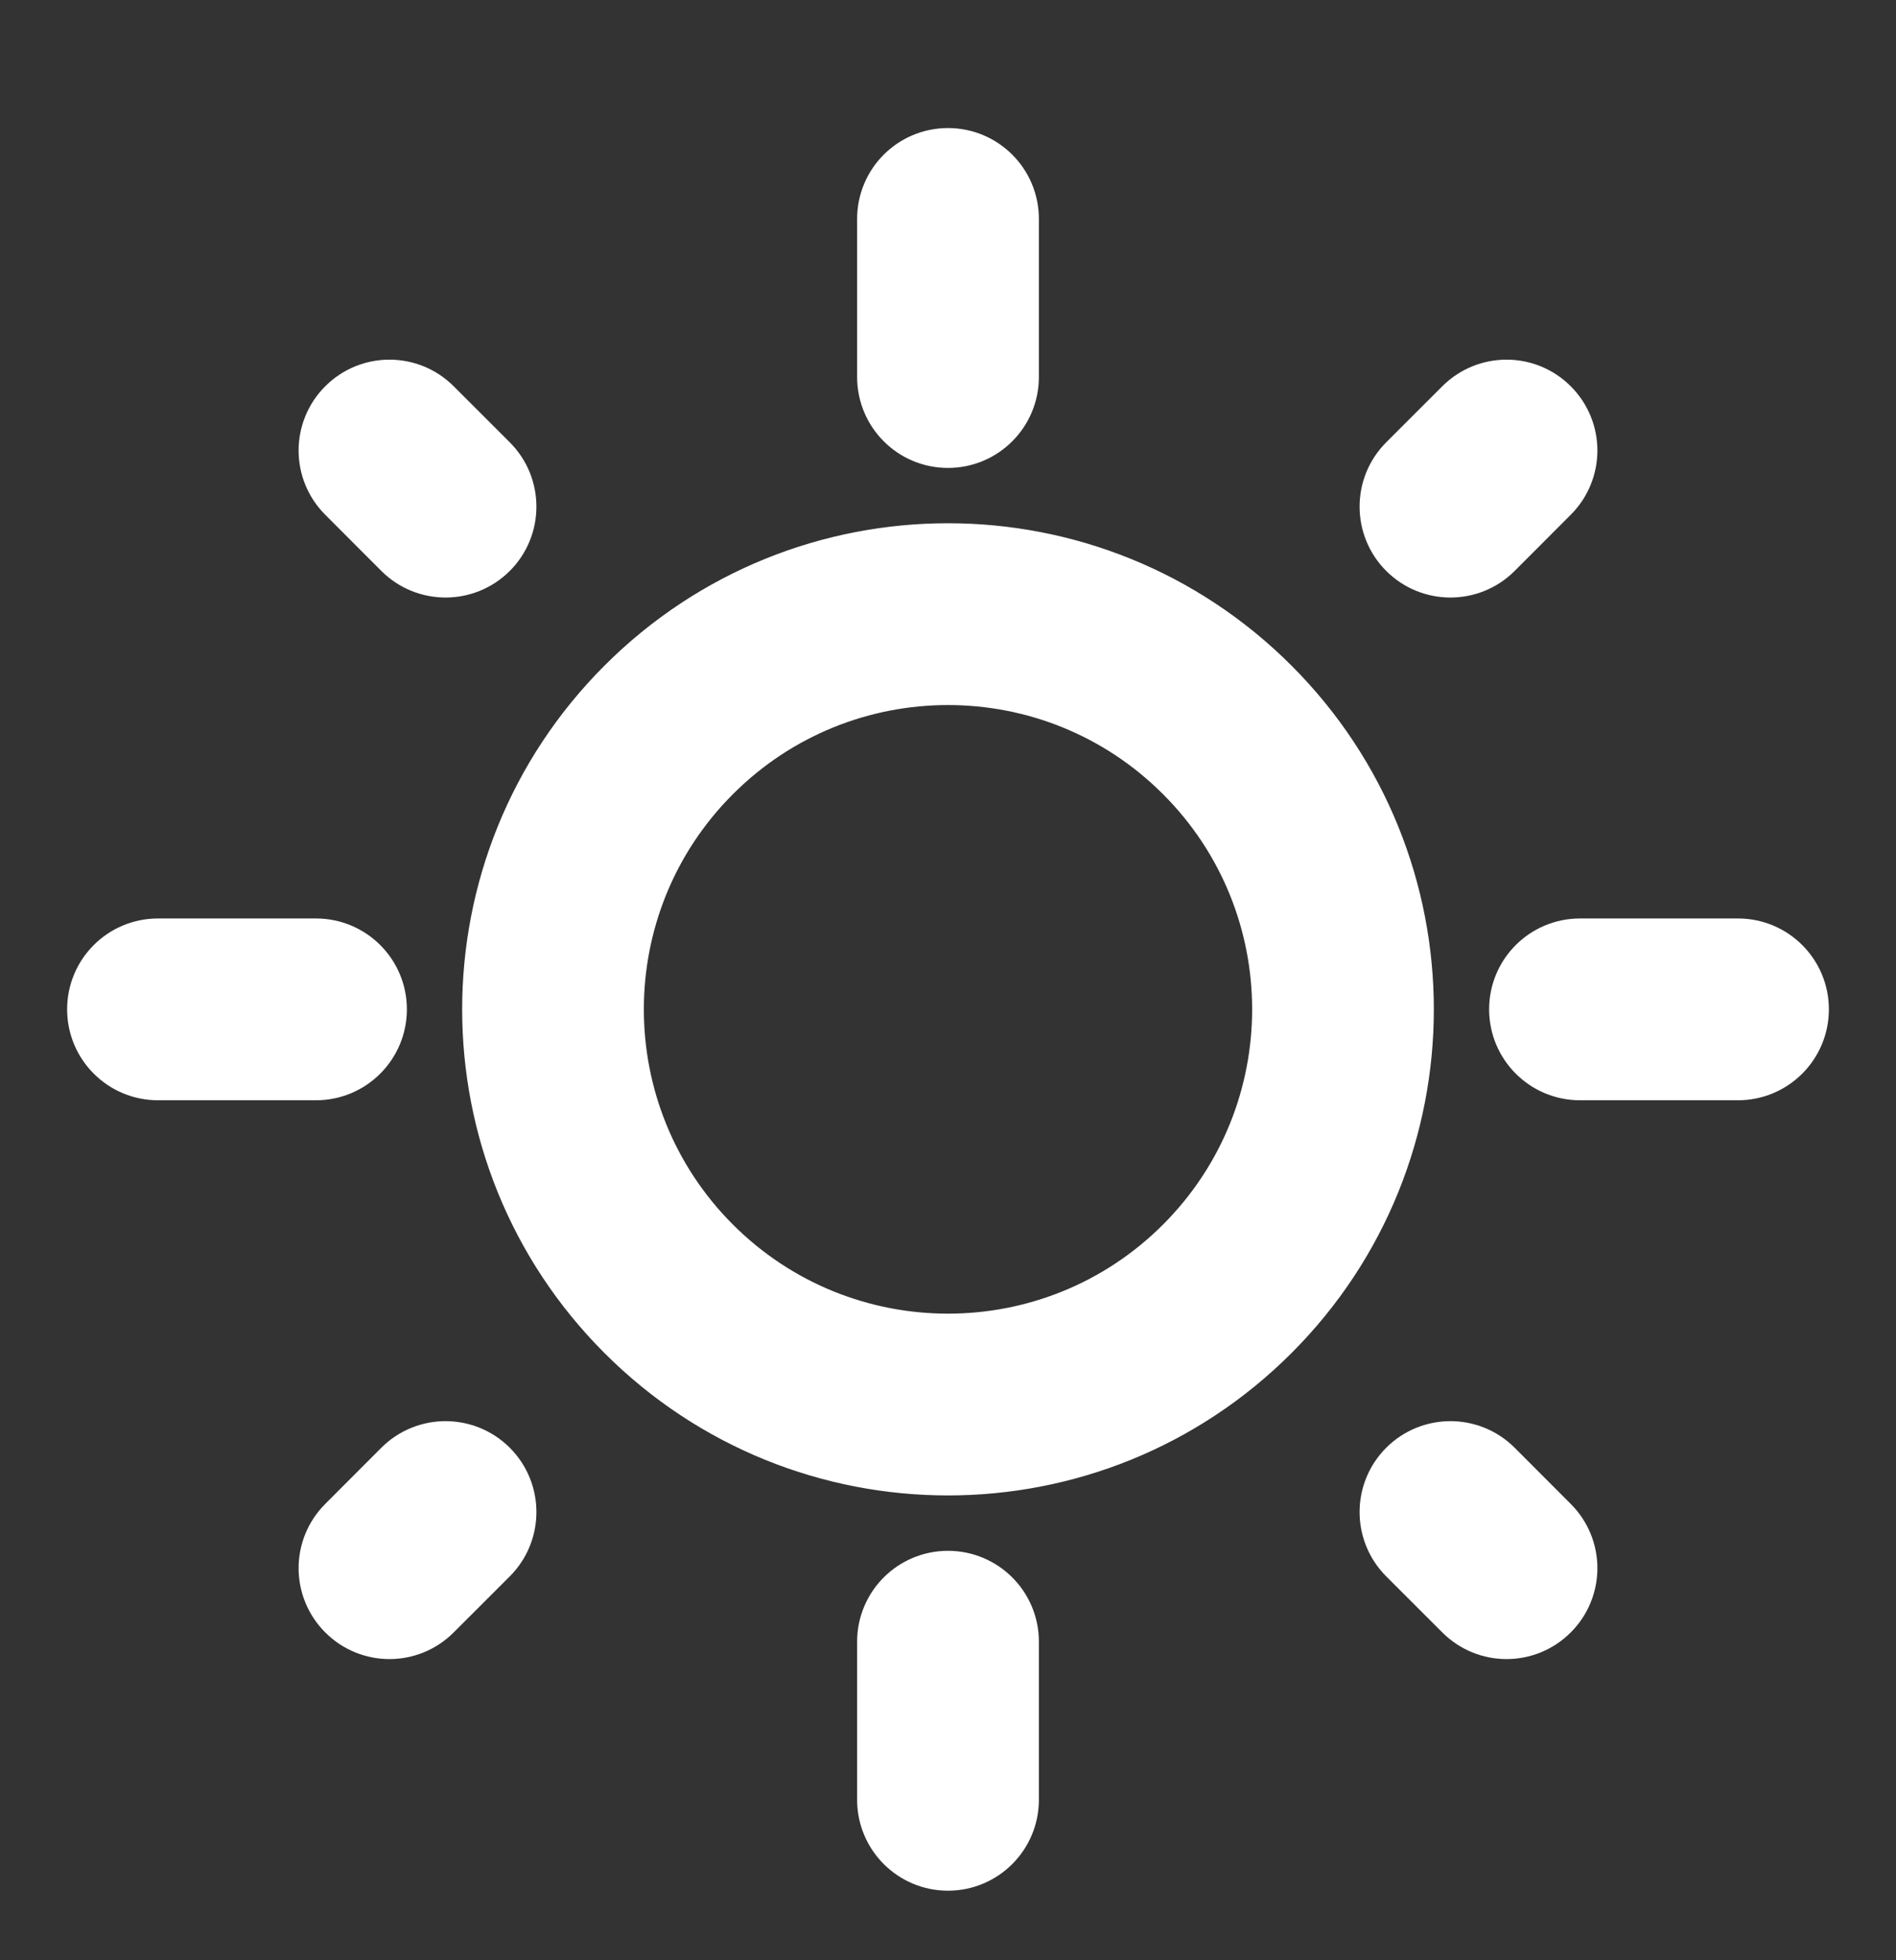 <svg width="30" height="31" viewBox="0 0 30 31" fill="none" xmlns="http://www.w3.org/2000/svg">
<rect x="0" y="0" width="30" height="31" fill="#333333" stroke="none"/>
<path fill-rule="evenodd" clip-rule="evenodd" d="M15 2.525C15.518 2.525 15.938 2.944 15.938 3.462V5.962C15.938 6.48 15.518 6.9 15 6.9C14.482 6.9 14.062 6.48 14.062 5.962V3.462C14.062 2.944 14.482 2.525 15 2.525ZM15.938 25.962C15.938 25.444 15.518 25.025 15 25.025C14.482 25.025 14.062 25.444 14.062 25.962V28.462C14.062 28.98 14.482 29.4 15 29.4C15.518 29.4 15.938 28.98 15.938 28.462V25.962ZM11.243 12.206C9.169 14.28 9.169 17.644 11.243 19.719C13.318 21.793 16.682 21.793 18.756 19.719C20.831 17.644 20.831 14.28 18.756 12.206C16.682 10.131 13.318 10.131 11.243 12.206ZM20.082 10.88C17.275 8.073 12.725 8.073 9.918 10.88C7.111 13.687 7.111 18.238 9.918 21.044C12.725 23.851 17.275 23.851 20.082 21.044C22.889 18.238 22.889 13.687 20.082 10.88ZM24.5 6.462C24.867 6.828 24.867 7.421 24.5 7.787L23.613 8.675C23.247 9.041 22.653 9.041 22.287 8.675C21.921 8.309 21.921 7.715 22.287 7.349L23.175 6.462C23.541 6.096 24.134 6.096 24.5 6.462ZM7.713 24.575C8.079 24.209 8.079 23.615 7.713 23.249C7.347 22.883 6.753 22.883 6.387 23.249L5.5 24.137C5.133 24.503 5.133 25.096 5.5 25.462C5.866 25.829 6.459 25.829 6.825 25.462L7.713 24.575ZM24.062 15.962C24.062 15.444 24.482 15.025 25 15.025H27.5C28.018 15.025 28.438 15.444 28.438 15.962C28.438 16.48 28.018 16.9 27.5 16.9H25C24.482 16.9 24.062 16.48 24.062 15.962ZM2.5 15.025C1.982 15.025 1.562 15.444 1.562 15.962C1.562 16.48 1.982 16.9 2.5 16.9H5C5.518 16.9 5.938 16.48 5.938 15.962C5.938 15.444 5.518 15.025 5 15.025H2.5ZM22.287 23.249C22.653 22.883 23.247 22.883 23.613 23.249L24.5 24.137C24.867 24.503 24.867 25.096 24.5 25.462C24.134 25.829 23.541 25.829 23.175 25.462L22.287 24.575C21.921 24.209 21.921 23.615 22.287 23.249ZM6.825 6.462C6.459 6.096 5.866 6.096 5.5 6.462C5.133 6.828 5.133 7.421 5.5 7.787L6.387 8.675C6.753 9.041 7.347 9.041 7.713 8.675C8.079 8.309 8.079 7.715 7.713 7.349L6.825 6.462Z" fill="white" stroke="white" stroke-linecap="round" stroke-linejoin="round"/>
</svg>
